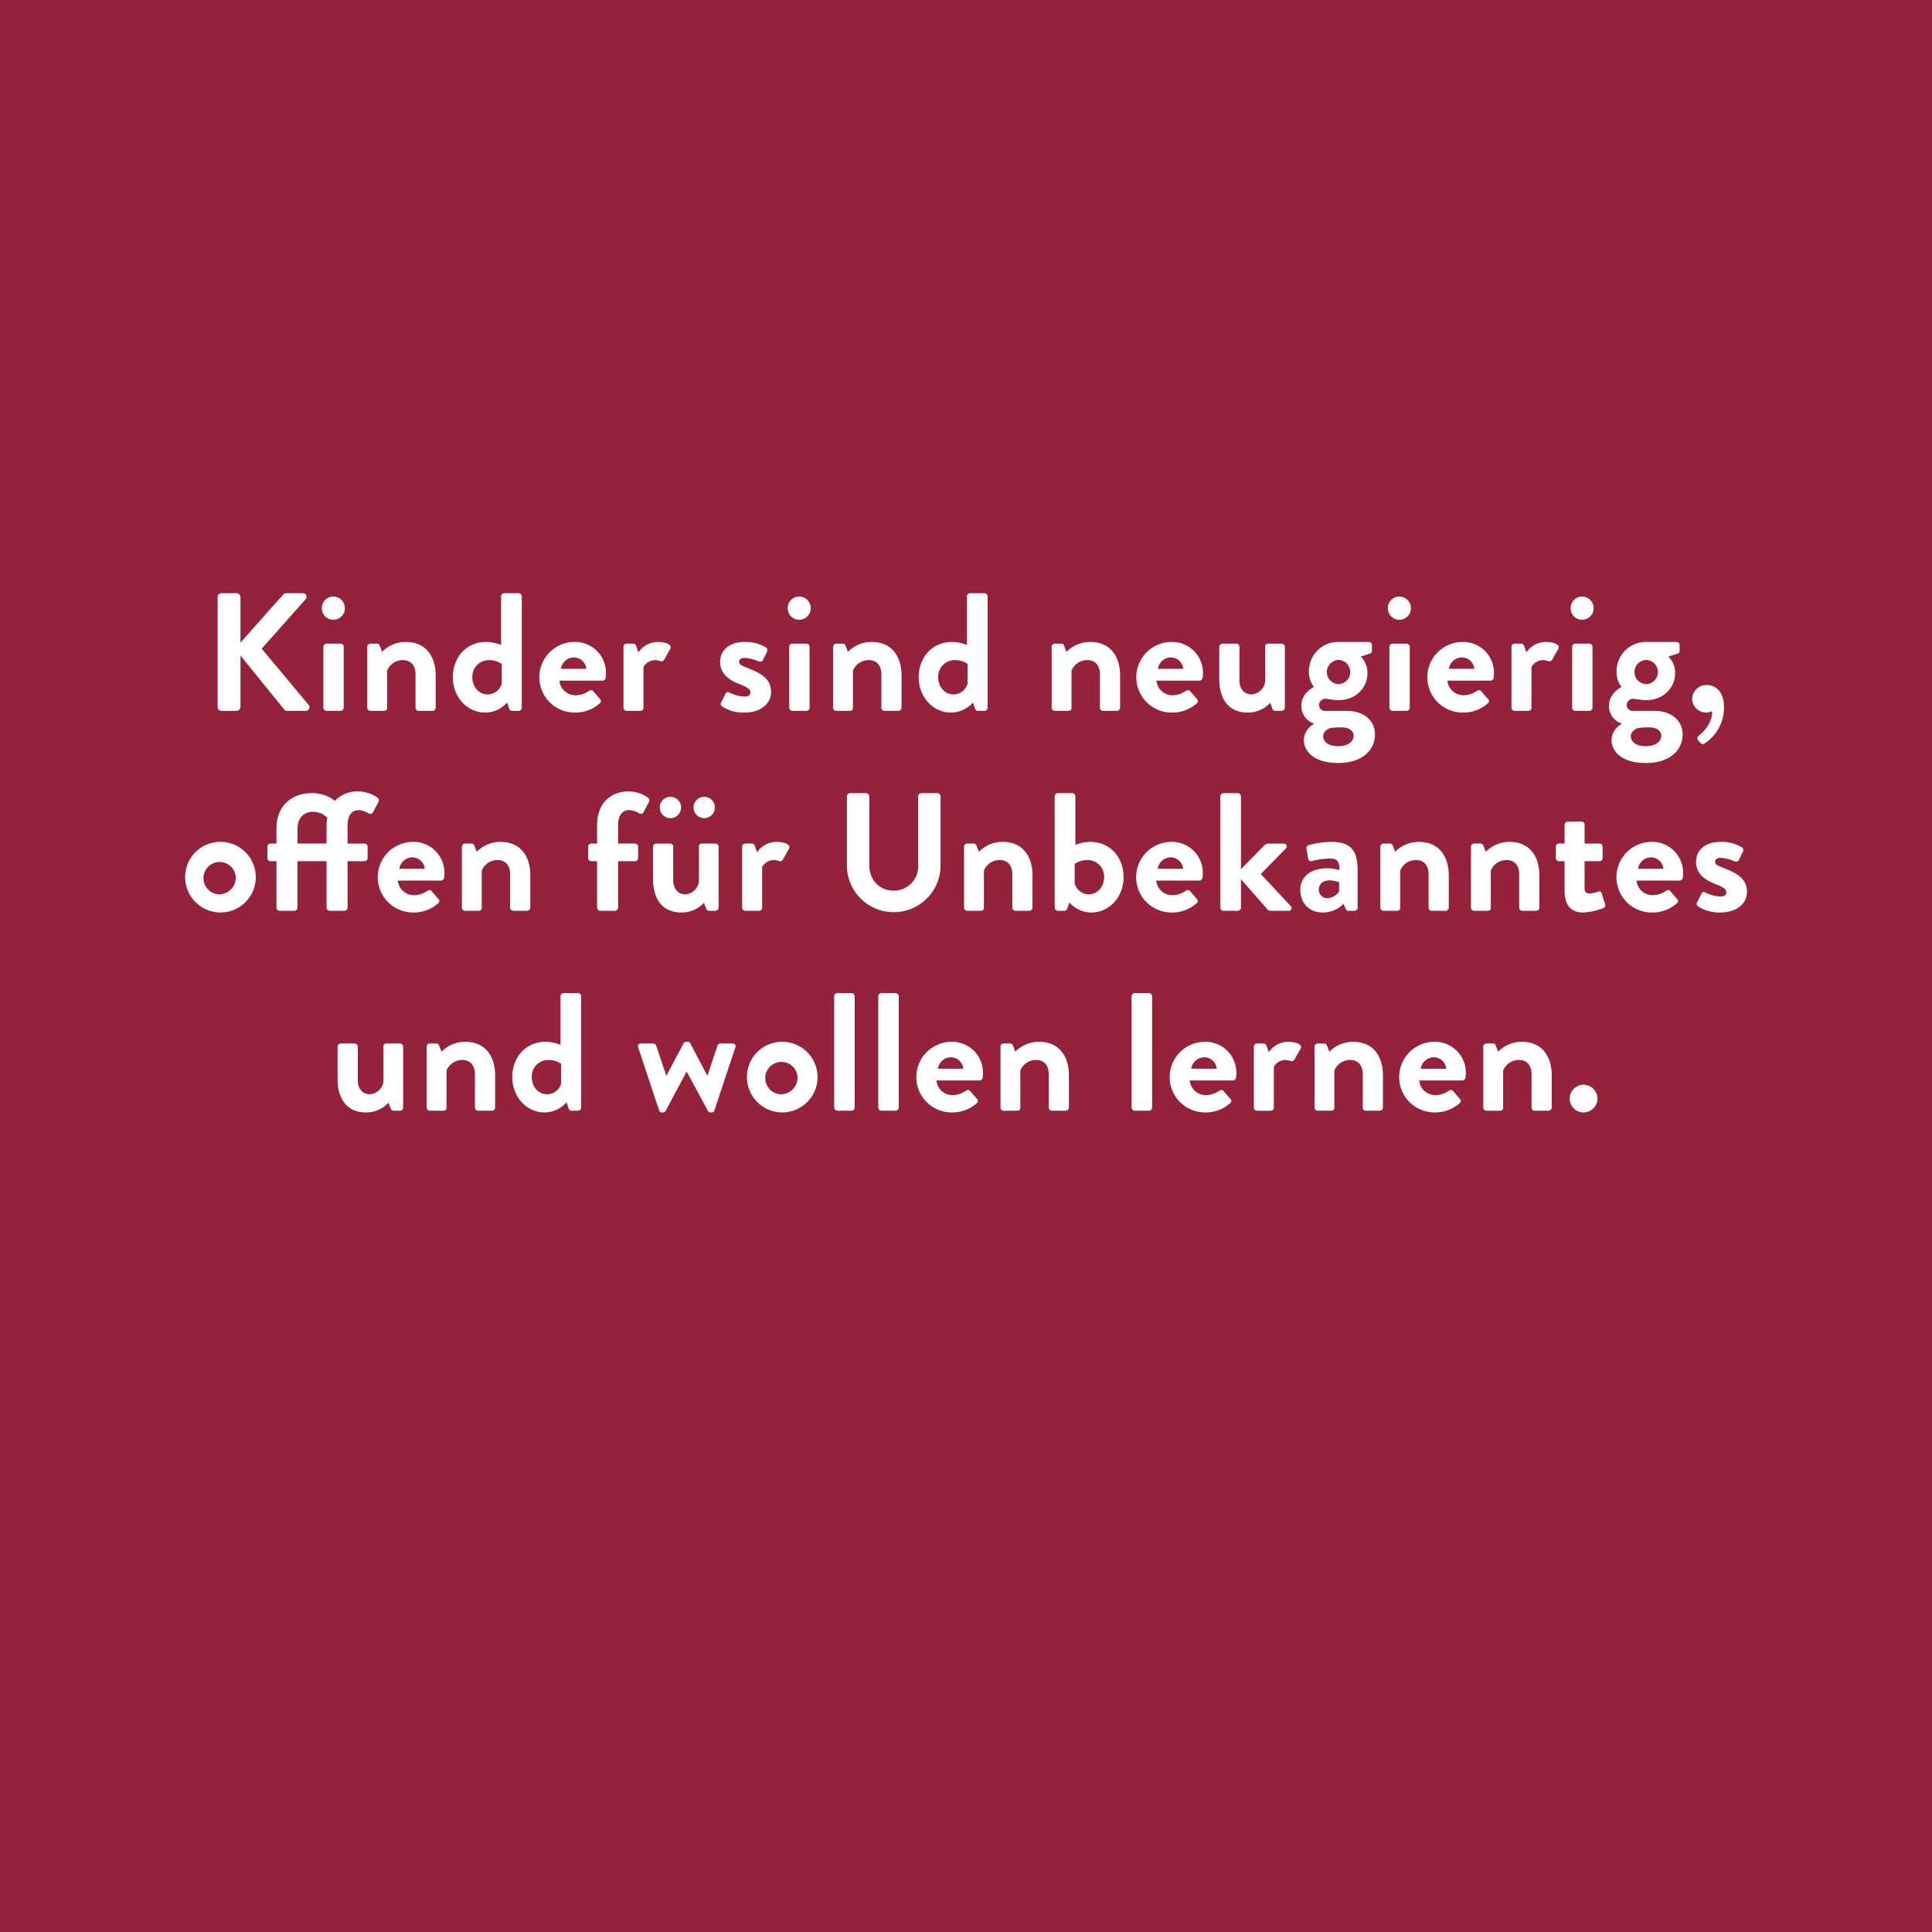 <svg xmlns="http://www.w3.org/2000/svg" width="536.265" height="536.265" viewBox="0 0 536.265 536.265">
  <rect x="0" y="0" width="536.265" height="536.265" fill="#808080" stroke="none"/>
  <g id="Gruppe_143" data-name="Gruppe 143" transform="translate(-971.812 -395.426)">
    <rect id="Rechteck_72" data-name="Rechteck 72" width="536.265" height="536.265" transform="translate(971.812 395.425)" fill="#95213a"/>
    <g id="Gruppe_135" data-name="Gruppe 135" transform="translate(1023.212 560.081)">
      <g id="Gruppe_134" data-name="Gruppe 134">
        <path id="Pfad_2403" data-name="Pfad 2403" d="M1019.707,527.1a1.1,1.1,0,0,1,1.121-1.119h4.107a1.133,1.133,0,0,1,1.119,1.119v12.6l11.761-13.253a1.118,1.118,0,0,1,.888-.465h4.667a.992.992,0,0,1,.747,1.68l-12.181,13.72L1045,557.011a1.024,1.024,0,0,1-.84,1.633h-5.088a1.019,1.019,0,0,1-.84-.327l-12.181-15.027v14.234a1.134,1.134,0,0,1-1.119,1.12h-4.107a1.106,1.106,0,0,1-1.121-1.12Z" transform="translate(-1010.701 -525.978)" fill="#fff"/>
        <path id="Pfad_2404" data-name="Pfad 2404" d="M1042.647,529.938a3.187,3.187,0,0,1,3.173-3.221,3.22,3.22,0,1,1,0,6.44A3.186,3.186,0,0,1,1042.647,529.938Zm.42,10.733a.886.886,0,0,1,.888-.887h3.873a.886.886,0,0,1,.885.887v16.894a.918.918,0,0,1-.885.887h-3.873a.918.918,0,0,1-.888-.887Z" transform="translate(-1004.708 -525.785)" fill="#fff"/>
        <path id="Pfad_2405" data-name="Pfad 2405" d="M1052.637,538.061a.886.886,0,0,1,.887-.887h1.773a.814.814,0,0,1,.793.559l.655,1.728a9.181,9.181,0,0,1,6.578-2.753c5.928,0,8.308,4.433,8.308,9.286v8.961a.918.918,0,0,1-.887.887h-3.827a.886.886,0,0,1-.887-.887v-9.24c0-2.428-1.26-3.968-3.5-3.968a4.687,4.687,0,0,0-4.386,2.94v10.268c0,.653-.28.887-1.167.887h-3.453a.918.918,0,0,1-.887-.887Z" transform="translate(-1002.099 -523.175)" fill="#fff"/>
        <path id="Pfad_2406" data-name="Pfad 2406" d="M1080.711,539.511a11.219,11.219,0,0,1,4.153.84V526.863a.918.918,0,0,1,.887-.885h3.967a.918.918,0,0,1,.888.885v30.895a.918.918,0,0,1-.888.887h-1.82c-.42,0-.747-.373-.887-.887l-.467-1.448a8.189,8.189,0,0,1-6.114,2.8c-5.086,0-8.96-4.434-8.96-9.8C1071.47,543.851,1075.158,539.511,1080.711,539.511Zm.42,14.561a4.068,4.068,0,0,0,3.92-3.033v-5.413a6.029,6.029,0,0,0-3.64-1.075,4.585,4.585,0,0,0-4.527,4.761C1076.884,551.925,1078.657,554.072,1081.131,554.072Z" transform="translate(-997.179 -525.978)" fill="#fff"/>
        <path id="Pfad_2407" data-name="Pfad 2407" d="M1100.231,536.708a8.558,8.558,0,0,1,8.726,8.681,11.475,11.475,0,0,1-.093,1.26.9.9,0,0,1-.887.793h-11.946a4.45,4.45,0,0,0,4.479,4.06,6.5,6.5,0,0,0,3.64-1.167c.467-.28.887-.373,1.215,0l1.913,2.193a.769.769,0,0,1-.047,1.213,10.048,10.048,0,0,1-6.953,2.567,9.8,9.8,0,0,1-.047-19.6Zm3.266,7.466A3.487,3.487,0,0,0,1100.09,541a3.675,3.675,0,0,0-3.639,3.173Z" transform="translate(-992.154 -523.175)" fill="#fff"/>
        <path id="Pfad_2408" data-name="Pfad 2408" d="M1109.025,538.061a.886.886,0,0,1,.888-.887h1.772a.855.855,0,0,1,.84.607l.653,1.82a6.515,6.515,0,0,1,5.274-2.893c2.192,0,4.153.7,3.593,1.867l-1.728,3.033a.831.831,0,0,1-1.072.42,5.071,5.071,0,0,0-1.353-.28,3.776,3.776,0,0,0-3.313,1.915v11.293c0,.653-.42.887-1.074.887h-3.592a.918.918,0,0,1-.888-.887Z" transform="translate(-987.369 -523.175)" fill="#fff"/>
        <path id="Pfad_2409" data-name="Pfad 2409" d="M1130.532,553.6l1.26-2.521a.707.707,0,0,1,1.074-.325,10.41,10.41,0,0,0,4.247,1.119c.932,0,1.587-.372,1.587-1.165,0-.84-.654-1.355-3.128-2.335-3.592-1.4-5.272-3.313-5.272-6.16s2.1-5.506,6.86-5.506a10.749,10.749,0,0,1,5.74,1.445.994.994,0,0,1,.42,1.261l-1.167,2.38a.9.9,0,0,1-1.12.327,11.06,11.06,0,0,0-3.873-.98c-1.12,0-1.588.467-1.588,1.073,0,.84.84,1.12,2.568,1.821,3.593,1.4,6.3,2.94,6.3,6.578,0,3.081-2.708,5.694-7.421,5.694a10.57,10.57,0,0,1-6.208-1.727A.8.8,0,0,1,1130.532,553.6Z" transform="translate(-981.812 -523.175)" fill="#fff"/>
        <path id="Pfad_2410" data-name="Pfad 2410" d="M1145.173,529.938a3.187,3.187,0,0,1,3.173-3.221,3.22,3.22,0,1,1,0,6.44A3.186,3.186,0,0,1,1145.173,529.938Zm.42,10.733a.886.886,0,0,1,.886-.887h3.873a.886.886,0,0,1,.887.887v16.894a.918.918,0,0,1-.887.887h-3.873a.918.918,0,0,1-.886-.887Z" transform="translate(-977.927 -525.785)" fill="#fff"/>
        <path id="Pfad_2411" data-name="Pfad 2411" d="M1155.163,538.061a.886.886,0,0,1,.887-.887h1.773a.814.814,0,0,1,.793.559l.655,1.728a9.185,9.185,0,0,1,6.58-2.753c5.927,0,8.308,4.433,8.308,9.286v8.961a.918.918,0,0,1-.887.887h-3.828a.886.886,0,0,1-.887-.887v-9.24c0-2.428-1.26-3.968-3.5-3.968a4.688,4.688,0,0,0-4.388,2.94v10.268c0,.653-.279.887-1.167.887h-3.453a.918.918,0,0,1-.887-.887Z" transform="translate(-975.317 -523.175)" fill="#fff"/>
        <path id="Pfad_2412" data-name="Pfad 2412" d="M1183.236,539.511a11.216,11.216,0,0,1,4.155.84V526.863a.918.918,0,0,1,.886-.885h3.967a.918.918,0,0,1,.887.885v30.895a.918.918,0,0,1-.887.887h-1.82c-.42,0-.747-.373-.887-.887l-.467-1.448a8.189,8.189,0,0,1-6.113,2.8c-5.088,0-8.961-4.434-8.961-9.8C1174,543.851,1177.682,539.511,1183.236,539.511Zm.42,14.561a4.068,4.068,0,0,0,3.921-3.033v-5.413a6.028,6.028,0,0,0-3.64-1.075,4.587,4.587,0,0,0-4.528,4.761C1179.409,551.925,1181.182,554.072,1183.656,554.072Z" transform="translate(-970.398 -525.978)" fill="#fff"/>
        <path id="Pfad_2413" data-name="Pfad 2413" d="M1203.263,538.061a.886.886,0,0,1,.887-.887h1.773a.814.814,0,0,1,.793.559l.655,1.728a9.181,9.181,0,0,1,6.578-2.753c5.928,0,8.308,4.433,8.308,9.286v8.961a.918.918,0,0,1-.887.887h-3.826a.886.886,0,0,1-.887-.887v-9.24c0-2.428-1.26-3.968-3.5-3.968a4.688,4.688,0,0,0-4.386,2.94v10.268c0,.653-.28.887-1.167.887h-3.453a.918.918,0,0,1-.887-.887Z" transform="translate(-962.753 -523.175)" fill="#fff"/>
        <path id="Pfad_2414" data-name="Pfad 2414" d="M1231.617,536.708a8.557,8.557,0,0,1,8.726,8.681,11.475,11.475,0,0,1-.093,1.26.9.9,0,0,1-.887.793h-11.948a4.454,4.454,0,0,0,4.481,4.06,6.5,6.5,0,0,0,3.64-1.167c.467-.28.887-.373,1.213,0l1.913,2.193a.769.769,0,0,1-.047,1.213,10.046,10.046,0,0,1-6.953,2.567,9.8,9.8,0,0,1-.047-19.6Zm3.267,7.466a3.487,3.487,0,0,0-3.408-3.173,3.678,3.678,0,0,0-3.64,3.173Z" transform="translate(-957.833 -523.175)" fill="#fff"/>
        <path id="Pfad_2415" data-name="Pfad 2415" d="M1240.151,537.965a.886.886,0,0,1,.887-.887h3.828a.886.886,0,0,1,.886.887v9.193c0,2.473,1.26,4.014,3.406,4.014a4.122,4.122,0,0,0,3.735-3.5v-9.708c0-.7.28-.887,1.025-.887h3.548a.886.886,0,0,1,.887.887v16.894a.918.918,0,0,1-.887.887h-1.727a.951.951,0,0,1-.886-.7l-.561-1.54a8.36,8.36,0,0,1-6.253,2.707c-5.786,0-7.888-4.434-7.888-9.194Z" transform="translate(-953.117 -523.079)" fill="#fff"/>
        <path id="Pfad_2416" data-name="Pfad 2416" d="M1261.708,549.215a6.972,6.972,0,0,1-1.4-4.388,8.125,8.125,0,0,1,8.121-8.12h8.493a.858.858,0,0,1,.887.887v1.54a.816.816,0,0,1-.513.793l-2.613.84a6.067,6.067,0,0,1,1.867,4.76c0,3.688-3.08,7.328-7.98,7.328-1.773,0-2.987-.373-3.734-.373a1.854,1.854,0,0,0-1.727,1.773,1.681,1.681,0,0,0,1.867,1.587h5.974c4.247,0,7.7,2.427,7.7,6.534,0,4.293-3.453,7.933-10.219,7.933-6.908,0-9.521-3.408-9.521-6.394a5.261,5.261,0,0,1,2.8-4.433v-.14a5.045,5.045,0,0,1-3.5-4.9C1258.208,550.8,1261.708,549.215,1261.708,549.215Zm6.673,16.426c2.615,0,4.341-1.165,4.341-2.94,0-.84-.655-2.287-3.406-2.287a21.628,21.628,0,0,0-3.034.187c-.56.187-2.005.84-2.005,2.287C1264.276,564.523,1265.861,565.642,1268.381,565.642Zm.188-17.221a3.363,3.363,0,0,0,0-6.72,3.361,3.361,0,0,0,0,6.72Z" transform="translate(-948.4 -523.175)" fill="#fff"/>
        <path id="Pfad_2417" data-name="Pfad 2417" d="M1277.263,529.938a3.186,3.186,0,0,1,3.172-3.221,3.22,3.22,0,1,1,0,6.44A3.185,3.185,0,0,1,1277.263,529.938Zm.42,10.733a.886.886,0,0,1,.887-.887h3.873a.886.886,0,0,1,.885.887v16.894a.918.918,0,0,1-.885.887h-3.873a.918.918,0,0,1-.887-.887Z" transform="translate(-943.423 -525.785)" fill="#fff"/>
        <path id="Pfad_2418" data-name="Pfad 2418" d="M1295.663,536.708a8.558,8.558,0,0,1,8.726,8.681,11.475,11.475,0,0,1-.093,1.26.9.9,0,0,1-.885.793h-11.948a4.452,4.452,0,0,0,4.48,4.06,6.5,6.5,0,0,0,3.64-1.167c.467-.28.887-.373,1.215,0l1.912,2.193a.769.769,0,0,1-.047,1.213,10.042,10.042,0,0,1-6.952,2.567,9.8,9.8,0,0,1-.048-19.6Zm3.267,7.466a3.486,3.486,0,0,0-3.407-3.173,3.677,3.677,0,0,0-3.64,3.173Z" transform="translate(-941.103 -523.175)" fill="#fff"/>
        <path id="Pfad_2419" data-name="Pfad 2419" d="M1304.457,538.061a.886.886,0,0,1,.887-.887h1.773a.855.855,0,0,1,.84.607l.653,1.82a6.519,6.519,0,0,1,5.274-2.893c2.193,0,4.153.7,3.593,1.867l-1.727,3.033a.833.833,0,0,1-1.073.42,5.072,5.072,0,0,0-1.354-.28,3.78,3.78,0,0,0-3.313,1.915v11.293c0,.653-.42.887-1.072.887h-3.594a.918.918,0,0,1-.887-.887Z" transform="translate(-936.319 -523.175)" fill="#fff"/>
        <path id="Pfad_2420" data-name="Pfad 2420" d="M1317.481,529.938a3.187,3.187,0,0,1,3.173-3.221,3.22,3.22,0,1,1,0,6.44A3.186,3.186,0,0,1,1317.481,529.938Zm.42,10.733a.886.886,0,0,1,.888-.887h3.873a.886.886,0,0,1,.885.887v16.894a.918.918,0,0,1-.885.887h-3.873a.918.918,0,0,1-.888-.887Z" transform="translate(-932.917 -525.785)" fill="#fff"/>
        <path id="Pfad_2421" data-name="Pfad 2421" d="M1329.417,549.215a6.972,6.972,0,0,1-1.4-4.388,8.125,8.125,0,0,1,8.121-8.12h8.493a.858.858,0,0,1,.887.887v1.54a.816.816,0,0,1-.513.793l-2.613.84a6.067,6.067,0,0,1,1.867,4.76c0,3.688-3.08,7.328-7.98,7.328-1.773,0-2.986-.373-3.734-.373a1.854,1.854,0,0,0-1.727,1.773,1.681,1.681,0,0,0,1.867,1.587h5.974c4.246,0,7.7,2.427,7.7,6.534,0,4.293-3.453,7.933-10.22,7.933-6.908,0-9.521-3.408-9.521-6.394a5.261,5.261,0,0,1,2.8-4.433v-.14a5.045,5.045,0,0,1-3.5-4.9C1325.917,550.8,1329.417,549.215,1329.417,549.215Zm6.673,16.426c2.615,0,4.341-1.165,4.341-2.94,0-.84-.655-2.287-3.407-2.287a21.626,21.626,0,0,0-3.034.187c-.56.187-2.005.84-2.005,2.287C1331.985,564.523,1333.57,565.642,1336.09,565.642Zm.188-17.221a3.363,3.363,0,0,0,0-6.72,3.361,3.361,0,0,0,0,6.72Z" transform="translate(-930.713 -523.175)" fill="#fff"/>
        <path id="Pfad_2422" data-name="Pfad 2422" d="M1348.339,546.181c2.006,0,4.714,1.492,4.714,6.113a11.893,11.893,0,0,1-5.32,10.081.787.787,0,0,1-1.168-.095l-.7-.747a.835.835,0,0,1,.188-1.26c.512-.467,3.733-2.892,3.733-6.813a4.93,4.93,0,0,1-1.774.373,3.826,3.826,0,0,1-3.78-3.78A3.951,3.951,0,0,1,1348.339,546.181Z" transform="translate(-925.929 -520.701)" fill="#fff"/>
        <path id="Pfad_2423" data-name="Pfad 2423" d="M1022.132,580.708a9.8,9.8,0,1,1-9.566,9.753A9.741,9.741,0,0,1,1022.132,580.708Zm0,14.561a4.65,4.65,0,0,0,4.481-4.808,4.491,4.491,0,1,0-4.481,4.808Z" transform="translate(-1012.566 -511.682)" fill="#fff"/>
        <path id="Pfad_2424" data-name="Pfad 2424" d="M1033.179,588.974h-1.635a.887.887,0,0,1-.887-.887v-3.127a.859.859,0,0,1,.887-.887h1.635V579.92c0-6.58,4.526-9.845,9.754-9.845a10.132,10.132,0,0,1,6.486,2.147,8.37,8.37,0,0,1,6.394-2.614,9.158,9.158,0,0,1,5.506,1.82.921.921,0,0,1,.185,1.073l-1.587,2.988a.8.8,0,0,1-1.119.232,5.837,5.837,0,0,0-2.755-.932c-2.006,0-3.127,1.54-3.127,4.246v5.04h4.667a.858.858,0,0,1,.887.887v3.127a.886.886,0,0,1-.887.887h-4.667v12.881a.918.918,0,0,1-.888.887h-4.059a.918.918,0,0,1-.887-.887V588.974h-8.074v12.881a.918.918,0,0,1-.887.887h-4.061a.918.918,0,0,1-.885-.887Zm13.907-4.9v-5.04a15.293,15.293,0,0,1,.187-2.147,5.561,5.561,0,0,0-4.014-1.635c-2.379,0-4.247,1.68-4.247,4.667v4.154Z" transform="translate(-1007.84 -514.581)" fill="#fff"/>
        <path id="Pfad_2425" data-name="Pfad 2425" d="M1064.673,580.708a8.558,8.558,0,0,1,8.726,8.681,11.475,11.475,0,0,1-.093,1.26.9.9,0,0,1-.885.793h-11.948a4.45,4.45,0,0,0,4.48,4.06,6.5,6.5,0,0,0,3.64-1.167c.467-.28.887-.373,1.213,0l1.913,2.193a.769.769,0,0,1-.047,1.213,10.046,10.046,0,0,1-6.953,2.567,9.8,9.8,0,0,1-.047-19.6Zm3.266,7.466a3.485,3.485,0,0,0-3.407-3.173,3.676,3.676,0,0,0-3.64,3.173Z" transform="translate(-1001.442 -511.682)" fill="#fff"/>
        <path id="Pfad_2426" data-name="Pfad 2426" d="M1073.468,582.061a.886.886,0,0,1,.887-.887h1.772a.816.816,0,0,1,.795.559l.653,1.728a9.183,9.183,0,0,1,6.58-2.753c5.928,0,8.306,4.433,8.306,9.286v8.961a.918.918,0,0,1-.887.887h-3.826a.886.886,0,0,1-.887-.887v-9.24c0-2.428-1.26-3.968-3.5-3.968a4.687,4.687,0,0,0-4.388,2.94v10.268c0,.653-.281.887-1.167.887h-3.453a.918.918,0,0,1-.887-.887Z" transform="translate(-996.657 -511.682)" fill="#fff"/>
        <path id="Pfad_2427" data-name="Pfad 2427" d="M1103.728,588.974h-1.588a.886.886,0,0,1-.887-.887v-3.127a.858.858,0,0,1,.887-.887h1.588v-5.04c0-6.161,3.78-9.428,8.726-9.428a9.156,9.156,0,0,1,5.506,1.82.919.919,0,0,1,.187,1.073l-1.587,2.988a.8.8,0,0,1-1.12.232,5.831,5.831,0,0,0-2.753-.932c-2.007,0-3.127,1.54-3.127,4.246v5.04h4.667a.858.858,0,0,1,.887.887v3.127a.886.886,0,0,1-.887.887h-4.667v12.881a.918.918,0,0,1-.887.887h-4.061a.918.918,0,0,1-.885-.887Z" transform="translate(-989.399 -514.581)" fill="#fff"/>
        <path id="Pfad_2428" data-name="Pfad 2428" d="M1115.535,584.652a.886.886,0,0,1,.887-.887h3.826a.886.886,0,0,1,.888.887v9.193c0,2.473,1.26,4.014,3.407,4.014a4.123,4.123,0,0,0,3.734-3.5v-9.708c0-.7.279-.887,1.026-.887h3.548a.886.886,0,0,1,.887.887v16.894a.918.918,0,0,1-.887.887h-1.727a.953.953,0,0,1-.888-.7l-.56-1.54a8.359,8.359,0,0,1-6.253,2.707c-5.786,0-7.888-4.435-7.888-9.194Zm1.868-10.921a2.928,2.928,0,0,1,2.94-2.94,2.968,2.968,0,0,1,2.986,2.94,3.007,3.007,0,0,1-2.986,2.987A2.968,2.968,0,0,1,1117.4,573.731Zm9.38,0a2.928,2.928,0,0,1,2.94-2.94,2.968,2.968,0,0,1,2.986,2.94,3.007,3.007,0,0,1-2.986,2.987A2.968,2.968,0,0,1,1126.782,573.731Z" transform="translate(-985.669 -514.272)" fill="#fff"/>
        <path id="Pfad_2429" data-name="Pfad 2429" d="M1135.146,582.061a.886.886,0,0,1,.887-.887h1.773a.855.855,0,0,1,.84.607l.652,1.82a6.52,6.52,0,0,1,5.274-2.893c2.193,0,4.153.7,3.594,1.867l-1.727,3.033a.834.834,0,0,1-1.074.42,5.061,5.061,0,0,0-1.353-.28,3.778,3.778,0,0,0-3.313,1.915v11.293c0,.653-.42.887-1.073.887h-3.593a.918.918,0,0,1-.887-.887Z" transform="translate(-980.546 -511.682)" fill="#fff"/>
        <path id="Pfad_2430" data-name="Pfad 2430" d="M1158.2,570.863a.918.918,0,0,1,.886-.885h4.433a.886.886,0,0,1,.887.885v19.087c0,3.966,2.708,7.093,6.767,7.093a6.733,6.733,0,0,0,6.815-7.045V570.863a.885.885,0,0,1,.885-.885h4.434a.918.918,0,0,1,.887.885v19.414a13,13,0,0,1-25.995,0Z" transform="translate(-974.525 -514.484)" fill="#fff"/>
        <path id="Pfad_2431" data-name="Pfad 2431" d="M1183.984,582.061a.886.886,0,0,1,.888-.887h1.773a.815.815,0,0,1,.793.559l.653,1.728a9.185,9.185,0,0,1,6.58-2.753c5.926,0,8.308,4.433,8.308,9.286v8.961a.918.918,0,0,1-.887.887h-3.827a.886.886,0,0,1-.888-.887v-9.24c0-2.428-1.26-3.968-3.5-3.968a4.686,4.686,0,0,0-4.387,2.94v10.268c0,.653-.28.887-1.167.887h-3.453a.918.918,0,0,1-.888-.887Z" transform="translate(-967.789 -511.682)" fill="#fff"/>
        <path id="Pfad_2432" data-name="Pfad 2432" d="M1203.928,570.863a.918.918,0,0,1,.886-.885h3.967a.918.918,0,0,1,.887.885v13.487a11.22,11.22,0,0,1,4.153-.84c5.554,0,9.241,4.34,9.241,9.8,0,5.365-3.875,9.8-8.961,9.8a8.191,8.191,0,0,1-6.113-2.8l-.467,1.448c-.14.513-.467.887-.886.887h-1.82a.918.918,0,0,1-.886-.887Zm9.473,27.208c2.473,0,4.248-2.147,4.248-4.76a4.585,4.585,0,0,0-4.526-4.761,6.029,6.029,0,0,0-3.641,1.075v5.413A4.068,4.068,0,0,0,1213.4,598.072Z" transform="translate(-962.579 -514.484)" fill="#fff"/>
        <path id="Pfad_2433" data-name="Pfad 2433" d="M1231.578,580.708a8.558,8.558,0,0,1,8.726,8.681,11.475,11.475,0,0,1-.093,1.26.9.9,0,0,1-.885.793h-11.948a4.452,4.452,0,0,0,4.48,4.06,6.5,6.5,0,0,0,3.64-1.167c.467-.28.886-.373,1.214,0l1.912,2.193a.769.769,0,0,1-.047,1.213,10.042,10.042,0,0,1-6.952,2.567,9.8,9.8,0,0,1-.048-19.6Zm3.267,7.466a3.486,3.486,0,0,0-3.407-3.173,3.677,3.677,0,0,0-3.64,3.173Z" transform="translate(-957.843 -511.682)" fill="#fff"/>
        <path id="Pfad_2434" data-name="Pfad 2434" d="M1240.373,570.863a.918.918,0,0,1,.887-.885h3.966a.918.918,0,0,1,.887.885v20.207l6.44-6.534a1.743,1.743,0,0,1,1.167-.559h4.247a.794.794,0,0,1,.608,1.353l-6.954,7.093,8.307,8.914a.764.764,0,0,1-.607,1.307h-5.041a1.167,1.167,0,0,1-.792-.373l-7.374-8.4v7.886a.918.918,0,0,1-.887.887h-3.966a.918.918,0,0,1-.887-.887Z" transform="translate(-953.059 -514.484)" fill="#fff"/>
        <path id="Pfad_2435" data-name="Pfad 2435" d="M1265.45,588.036a12.014,12.014,0,0,1,3.406.512c.048-2.38-.7-3.22-2.425-3.22a22.512,22.512,0,0,0-5.228.7c-.652.187-.979-.233-1.072-.84l-.42-2.427a.915.915,0,0,1,.652-1.167,25,25,0,0,1,6.346-.887c5.835,0,7.189,3.033,7.189,8.12v10.128a.918.918,0,0,1-.888.887h-1.68c-.327,0-.56-.14-.793-.653l-.56-1.261a8.02,8.02,0,0,1-5.694,2.381c-3.732,0-6.3-2.427-6.3-6.393C1257.984,590.6,1260.692,588.036,1265.45,588.036Zm.094,8.306a4.313,4.313,0,0,0,3.22-1.821v-2.567a7.323,7.323,0,0,0-2.613-.559c-1.82,0-3.033,1.025-3.033,2.52A2.328,2.328,0,0,0,1265.545,596.342Z" transform="translate(-948.459 -511.682)" fill="#fff"/>
        <path id="Pfad_2436" data-name="Pfad 2436" d="M1275.6,582.061a.886.886,0,0,1,.886-.887h1.773a.814.814,0,0,1,.793.559l.655,1.728a9.18,9.18,0,0,1,6.578-2.753c5.928,0,8.308,4.433,8.308,9.286v8.961a.918.918,0,0,1-.886.887h-3.827a.886.886,0,0,1-.887-.887v-9.24c0-2.428-1.26-3.968-3.5-3.968a4.687,4.687,0,0,0-4.386,2.94v10.268c0,.653-.28.887-1.167.887h-3.453a.918.918,0,0,1-.886-.887Z" transform="translate(-943.858 -511.682)" fill="#fff"/>
        <path id="Pfad_2437" data-name="Pfad 2437" d="M1295.539,582.061a.886.886,0,0,1,.887-.887h1.772a.816.816,0,0,1,.795.559l.653,1.728a9.186,9.186,0,0,1,6.581-2.753c5.927,0,8.307,4.433,8.307,9.286v8.961a.918.918,0,0,1-.887.887h-3.828a.886.886,0,0,1-.887-.887v-9.24c0-2.428-1.26-3.968-3.5-3.968a4.687,4.687,0,0,0-4.388,2.94v10.268c0,.653-.28.887-1.167.887h-3.453a.918.918,0,0,1-.887-.887Z" transform="translate(-938.649 -511.682)" fill="#fff"/>
        <path id="Pfad_2438" data-name="Pfad 2438" d="M1316.65,587.244h-1.585a.877.877,0,0,1-.84-.887v-3.127a.848.848,0,0,1,.84-.887h1.585v-5.18a.918.918,0,0,1,.888-.887l3.827-.048a.878.878,0,0,1,.84.888v5.226h4.106a.858.858,0,0,1,.887.887v3.127a.886.886,0,0,1-.887.887H1322.2v7.468c0,1.307.7,1.492,1.445,1.492a7.493,7.493,0,0,0,2.288-.513.726.726,0,0,1,1.027.513l.933,2.94a.846.846,0,0,1-.513,1.121,17.626,17.626,0,0,1-5.553,1.213c-3.594,0-5.181-2.24-5.181-6.02Z" transform="translate(-933.768 -512.851)" fill="#fff"/>
        <path id="Pfad_2439" data-name="Pfad 2439" d="M1337.286,580.708a8.558,8.558,0,0,1,8.726,8.681,11.475,11.475,0,0,1-.093,1.26.9.9,0,0,1-.885.793h-11.948a4.452,4.452,0,0,0,4.48,4.06,6.5,6.5,0,0,0,3.64-1.167c.467-.28.886-.373,1.214,0l1.912,2.193a.769.769,0,0,1-.047,1.213,10.042,10.042,0,0,1-6.952,2.567,9.8,9.8,0,0,1-.048-19.6Zm3.267,7.466a3.486,3.486,0,0,0-3.407-3.173,3.677,3.677,0,0,0-3.64,3.173Z" transform="translate(-930.23 -511.682)" fill="#fff"/>
        <path id="Pfad_2440" data-name="Pfad 2440" d="M1345.315,597.6l1.26-2.521a.706.706,0,0,1,1.073-.325,10.41,10.41,0,0,0,4.247,1.119c.933,0,1.587-.372,1.587-1.165,0-.84-.653-1.355-3.127-2.335-3.593-1.4-5.273-3.313-5.273-6.16s2.1-5.506,6.86-5.506a10.749,10.749,0,0,1,5.74,1.445.994.994,0,0,1,.42,1.261l-1.167,2.38a.894.894,0,0,1-1.12.327,11.06,11.06,0,0,0-3.873-.98c-1.12,0-1.587.467-1.587,1.073,0,.84.84,1.12,2.567,1.821,3.593,1.4,6.3,2.94,6.3,6.578,0,3.081-2.708,5.694-7.421,5.694a10.574,10.574,0,0,1-6.208-1.727A.8.8,0,0,1,1345.315,597.6Z" transform="translate(-925.707 -511.682)" fill="#fff"/>
        <path id="Pfad_2441" data-name="Pfad 2441" d="M1046.106,625.965a.886.886,0,0,1,.888-.887h3.826a.886.886,0,0,1,.887.887v9.193c0,2.473,1.26,4.014,3.406,4.014a4.122,4.122,0,0,0,3.734-3.5v-9.708c0-.7.28-.887,1.025-.887h3.548a.886.886,0,0,1,.887.887v16.894a.918.918,0,0,1-.887.887h-1.727a.951.951,0,0,1-.887-.7l-.561-1.54a8.36,8.36,0,0,1-6.253,2.707c-5.787,0-7.888-4.435-7.888-9.194Z" transform="translate(-1003.805 -500.091)" fill="#fff"/>
        <path id="Pfad_2442" data-name="Pfad 2442" d="M1065.717,626.061a.886.886,0,0,1,.887-.887h1.773a.814.814,0,0,1,.793.559l.655,1.728a9.182,9.182,0,0,1,6.578-2.753c5.928,0,8.308,4.433,8.308,9.286v8.961a.918.918,0,0,1-.887.887H1080a.886.886,0,0,1-.887-.887v-9.24c0-2.428-1.26-3.968-3.5-3.968a4.688,4.688,0,0,0-4.388,2.94v10.268c0,.653-.28.887-1.167.887H1066.6a.918.918,0,0,1-.887-.887Z" transform="translate(-998.682 -500.188)" fill="#fff"/>
        <path id="Pfad_2443" data-name="Pfad 2443" d="M1093.79,627.511a11.223,11.223,0,0,1,4.155.84V614.863a.918.918,0,0,1,.887-.885h3.966a.918.918,0,0,1,.887.885v30.895a.918.918,0,0,1-.887.887h-1.821c-.42,0-.747-.373-.885-.887l-.467-1.448a8.189,8.189,0,0,1-6.114,2.8c-5.087,0-8.96-4.435-8.96-9.8C1084.55,631.851,1088.237,627.511,1093.79,627.511Zm.42,14.561a4.065,4.065,0,0,0,3.92-3.033v-5.413a6.027,6.027,0,0,0-3.638-1.075,4.586,4.586,0,0,0-4.528,4.761C1089.963,639.925,1091.736,642.072,1094.209,642.072Z" transform="translate(-993.763 -502.991)" fill="#fff"/>
        <path id="Pfad_2444" data-name="Pfad 2444" d="M1112.281,626.248c-.281-.607.139-1.073.793-1.073h3.36a.979.979,0,0,1,.84.559l2.8,8.356h.047l4.76-8.961a.8.8,0,0,1,.748-.42H1126a.771.771,0,0,1,.746.42l4.714,8.961h.047l2.8-8.356c.187-.512.56-.559,1.073-.559h3.033c.653,0,1.073.467.84,1.073l-5.834,17.547a.817.817,0,0,1-.84.513h-.185a.827.827,0,0,1-.748-.42l-5.88-10.874h-.047l-5.833,10.874a.825.825,0,0,1-.747.42h-.233a.8.8,0,0,1-.793-.513Z" transform="translate(-986.542 -500.188)" fill="#fff"/>
        <path id="Pfad_2445" data-name="Pfad 2445" d="M1145.768,624.708a9.8,9.8,0,1,1-9.566,9.753A9.741,9.741,0,0,1,1145.768,624.708Zm0,14.561a4.65,4.65,0,0,0,4.481-4.808,4.492,4.492,0,1,0-4.481,4.808Z" transform="translate(-980.27 -500.188)" fill="#fff"/>
        <path id="Pfad_2446" data-name="Pfad 2446" d="M1155.4,614.863a.918.918,0,0,1,.887-.885h3.92a.918.918,0,0,1,.887.885v30.895a.918.918,0,0,1-.887.887h-3.92a.918.918,0,0,1-.887-.887Z" transform="translate(-975.254 -502.991)" fill="#fff"/>
        <path id="Pfad_2447" data-name="Pfad 2447" d="M1165.1,614.863a.918.918,0,0,1,.887-.885h3.92a.918.918,0,0,1,.887.885v30.895a.918.918,0,0,1-.887.887h-3.92a.918.918,0,0,1-.887-.887Z" transform="translate(-972.722 -502.991)" fill="#fff"/>
        <path id="Pfad_2448" data-name="Pfad 2448" d="M1183.2,624.708a8.558,8.558,0,0,1,8.728,8.681,11.414,11.414,0,0,1-.094,1.26.9.9,0,0,1-.886.793H1179a4.454,4.454,0,0,0,4.481,4.06,6.5,6.5,0,0,0,3.64-1.167c.467-.28.886-.373,1.213,0l1.913,2.193a.769.769,0,0,1-.047,1.213,10.046,10.046,0,0,1-6.953,2.567,9.8,9.8,0,0,1-.048-19.6Zm3.268,7.466a3.486,3.486,0,0,0-3.408-3.173,3.678,3.678,0,0,0-3.64,3.173Z" transform="translate(-970.48 -500.188)" fill="#fff"/>
        <path id="Pfad_2449" data-name="Pfad 2449" d="M1192,626.061a.886.886,0,0,1,.887-.887h1.773a.814.814,0,0,1,.793.559l.655,1.728a9.185,9.185,0,0,1,6.58-2.753c5.926,0,8.308,4.433,8.308,9.286v8.961a.918.918,0,0,1-.887.887h-3.828a.886.886,0,0,1-.887-.887v-9.24c0-2.428-1.26-3.968-3.5-3.968a4.688,4.688,0,0,0-4.388,2.94v10.268c0,.653-.279.887-1.166.887h-3.454a.918.918,0,0,1-.887-.887Z" transform="translate(-965.696 -500.188)" fill="#fff"/>
        <path id="Pfad_2450" data-name="Pfad 2450" d="M1220.856,614.863a.918.918,0,0,1,.888-.885h3.918a.918.918,0,0,1,.887.885v30.895a.918.918,0,0,1-.887.887h-3.918a.918.918,0,0,1-.888-.887Z" transform="translate(-958.157 -502.991)" fill="#fff"/>
        <path id="Pfad_2451" data-name="Pfad 2451" d="M1238.96,624.708a8.557,8.557,0,0,1,8.726,8.681,11.473,11.473,0,0,1-.093,1.26.9.9,0,0,1-.885.793H1234.76a4.451,4.451,0,0,0,4.48,4.06,6.5,6.5,0,0,0,3.64-1.167c.467-.28.887-.373,1.215,0l1.912,2.193a.769.769,0,0,1-.047,1.213,10.046,10.046,0,0,1-6.953,2.567,9.8,9.8,0,0,1-.047-19.6Zm3.266,7.466A3.486,3.486,0,0,0,1238.82,629a3.676,3.676,0,0,0-3.64,3.173Z" transform="translate(-955.915 -500.188)" fill="#fff"/>
        <path id="Pfad_2452" data-name="Pfad 2452" d="M1247.755,626.061a.886.886,0,0,1,.887-.887h1.772a.854.854,0,0,1,.84.607l.654,1.82a6.513,6.513,0,0,1,5.273-2.893c2.193,0,4.153.7,3.593,1.867l-1.727,3.033a.833.833,0,0,1-1.073.42,5.071,5.071,0,0,0-1.353-.28,3.778,3.778,0,0,0-3.313,1.915v11.293c0,.653-.42.887-1.073.887h-3.593a.918.918,0,0,1-.887-.887Z" transform="translate(-951.131 -500.188)" fill="#fff"/>
        <path id="Pfad_2453" data-name="Pfad 2453" d="M1261.111,626.061a.886.886,0,0,1,.887-.887h1.773a.817.817,0,0,1,.795.559l.652,1.728a9.188,9.188,0,0,1,6.581-2.753c5.927,0,8.307,4.433,8.307,9.286v8.961a.918.918,0,0,1-.887.887h-3.827a.886.886,0,0,1-.888-.887v-9.24c0-2.428-1.26-3.968-3.5-3.968a4.685,4.685,0,0,0-4.386,2.94v10.268c0,.653-.281.887-1.167.887H1262a.918.918,0,0,1-.887-.887Z" transform="translate(-947.642 -500.188)" fill="#fff"/>
        <path id="Pfad_2454" data-name="Pfad 2454" d="M1289.465,624.708a8.558,8.558,0,0,1,8.726,8.681,11.473,11.473,0,0,1-.093,1.26.9.9,0,0,1-.885.793h-11.948a4.45,4.45,0,0,0,4.48,4.06,6.5,6.5,0,0,0,3.64-1.167c.467-.28.887-.373,1.213,0l1.913,2.193a.769.769,0,0,1-.047,1.213,10.046,10.046,0,0,1-6.953,2.567,9.8,9.8,0,0,1-.047-19.6Zm3.267,7.466a3.486,3.486,0,0,0-3.407-3.173,3.676,3.676,0,0,0-3.64,3.173Z" transform="translate(-942.722 -500.188)" fill="#fff"/>
        <path id="Pfad_2455" data-name="Pfad 2455" d="M1298.259,626.061a.886.886,0,0,1,.887-.887h1.773a.814.814,0,0,1,.793.559l.655,1.728a9.182,9.182,0,0,1,6.579-2.753c5.928,0,8.307,4.433,8.307,9.286v8.961a.918.918,0,0,1-.887.887h-3.827a.886.886,0,0,1-.887-.887v-9.24c0-2.428-1.26-3.968-3.5-3.968a4.688,4.688,0,0,0-4.388,2.94v10.268c0,.653-.28.887-1.167.887h-3.453a.918.918,0,0,1-.887-.887Z" transform="translate(-937.938 -500.188)" fill="#fff"/>
        <path id="Pfad_2456" data-name="Pfad 2456" d="M1321.1,634.144a3.925,3.925,0,0,1,3.873,3.873,3.884,3.884,0,0,1-3.873,3.827,3.844,3.844,0,0,1-3.828-3.827A3.884,3.884,0,0,1,1321.1,634.144Z" transform="translate(-932.97 -497.723)" fill="#fff"/>
      </g>
    </g>
  </g>
</svg>
